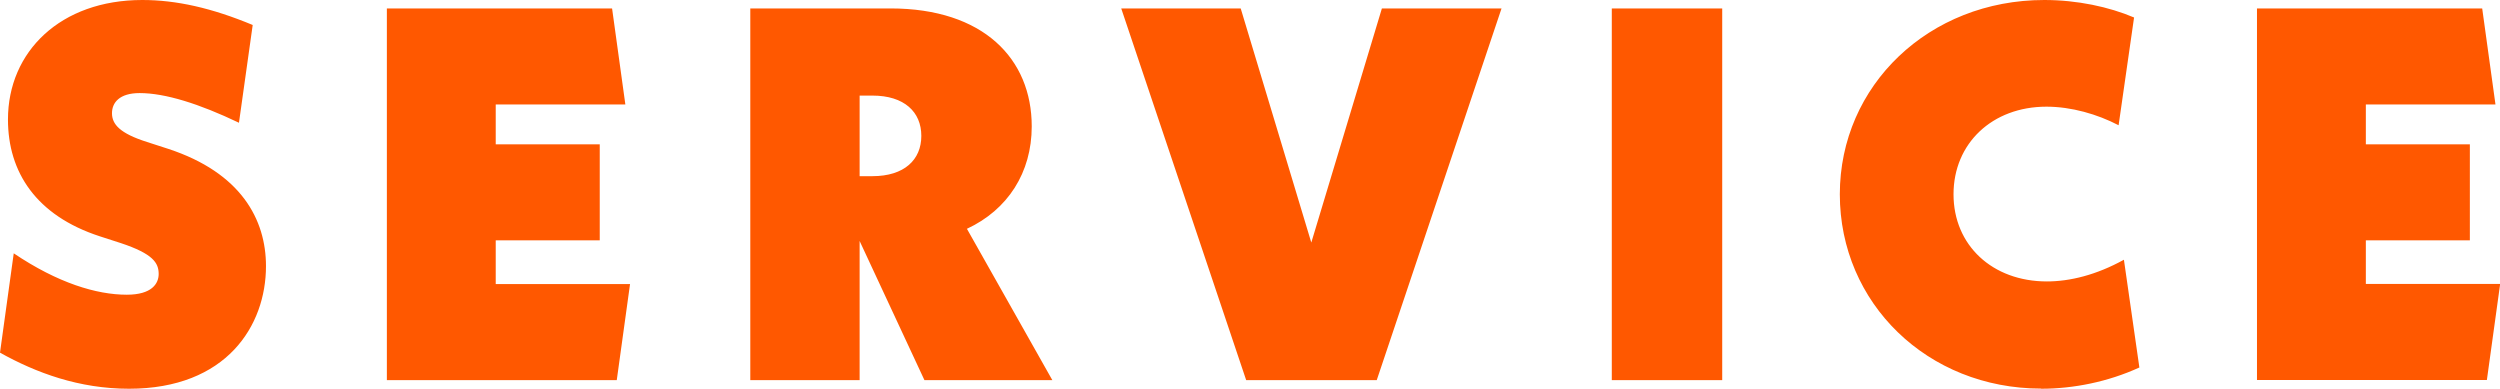 <?xml version="1.0" encoding="UTF-8"?>
<svg id="_レイヤー_2" data-name="レイヤー 2" xmlns="http://www.w3.org/2000/svg" viewBox="0 0 160.07 24.89">
  <defs>
    <style>
      .cls-1 {
        fill: #ff5800;
      }
    </style>
  </defs>
  <g id="_レイヤー_1-2" data-name="レイヤー 1">
    <path class="cls-1" d="m8.26,24.89c-3.2,0-5.95-1.02-8.26-2.31l.88-6.36c2.82,1.9,5.3,2.65,7.24,2.65,1.6,0,2.04-.71,2.04-1.33,0-.71-.37-1.29-2.41-1.97l-1.36-.44C2.31,13.8.51,11.02.51,7.65.51,3.3,3.88,0,9.11,0c2.18,0,4.45.51,7.07,1.6l-.88,6.26c-2.55-1.22-4.73-1.9-6.36-1.9-1.29,0-1.77.61-1.77,1.29,0,.71.51,1.29,2.24,1.84l1.36.44c4.66,1.53,6.26,4.52,6.26,7.51,0,3.81-2.52,7.85-8.77,7.85Zm23.48-6.7h8.6l-.85,6.15h-14.72V.54h14.42l.85,6.15h-8.3v2.55h6.66v6.15h-6.66v2.79Zm35.64,6.15h-8.19l-4.15-8.91v8.91h-7V.54h8.98c5.95,0,9.04,3.23,9.04,7.55,0,2.96-1.53,5.34-4.15,6.56l5.47,9.69Zm-12.34-13.06h.82c2.04,0,3.13-1.05,3.13-2.58s-1.09-2.58-3.13-2.58h-.82v5.17ZM88.49.54h7.65l-7.99,23.8h-8.36L71.79.54h7.65l4.52,14.99,4.52-14.99Zm21.78,0v23.8h-7.07V.54h7.07Zm20.42,24.34c-7.28,0-12.89-5.47-12.89-12.44s5.71-12.44,13.09-12.44c2.11,0,4.15.44,5.75,1.12l-.99,6.9c-1.36-.71-3.03-1.19-4.62-1.19-3.47,0-5.95,2.35-5.95,5.61s2.48,5.58,5.98,5.58c1.46,0,3.16-.41,4.93-1.39l.99,6.9c-2.01.92-4.22,1.36-6.29,1.36Zm20.79-6.7h8.6l-.85,6.15h-14.72V.54h14.42l.85,6.15h-8.3v2.55h6.66v6.15h-6.66v2.79Z"/>
  </g>
</svg>